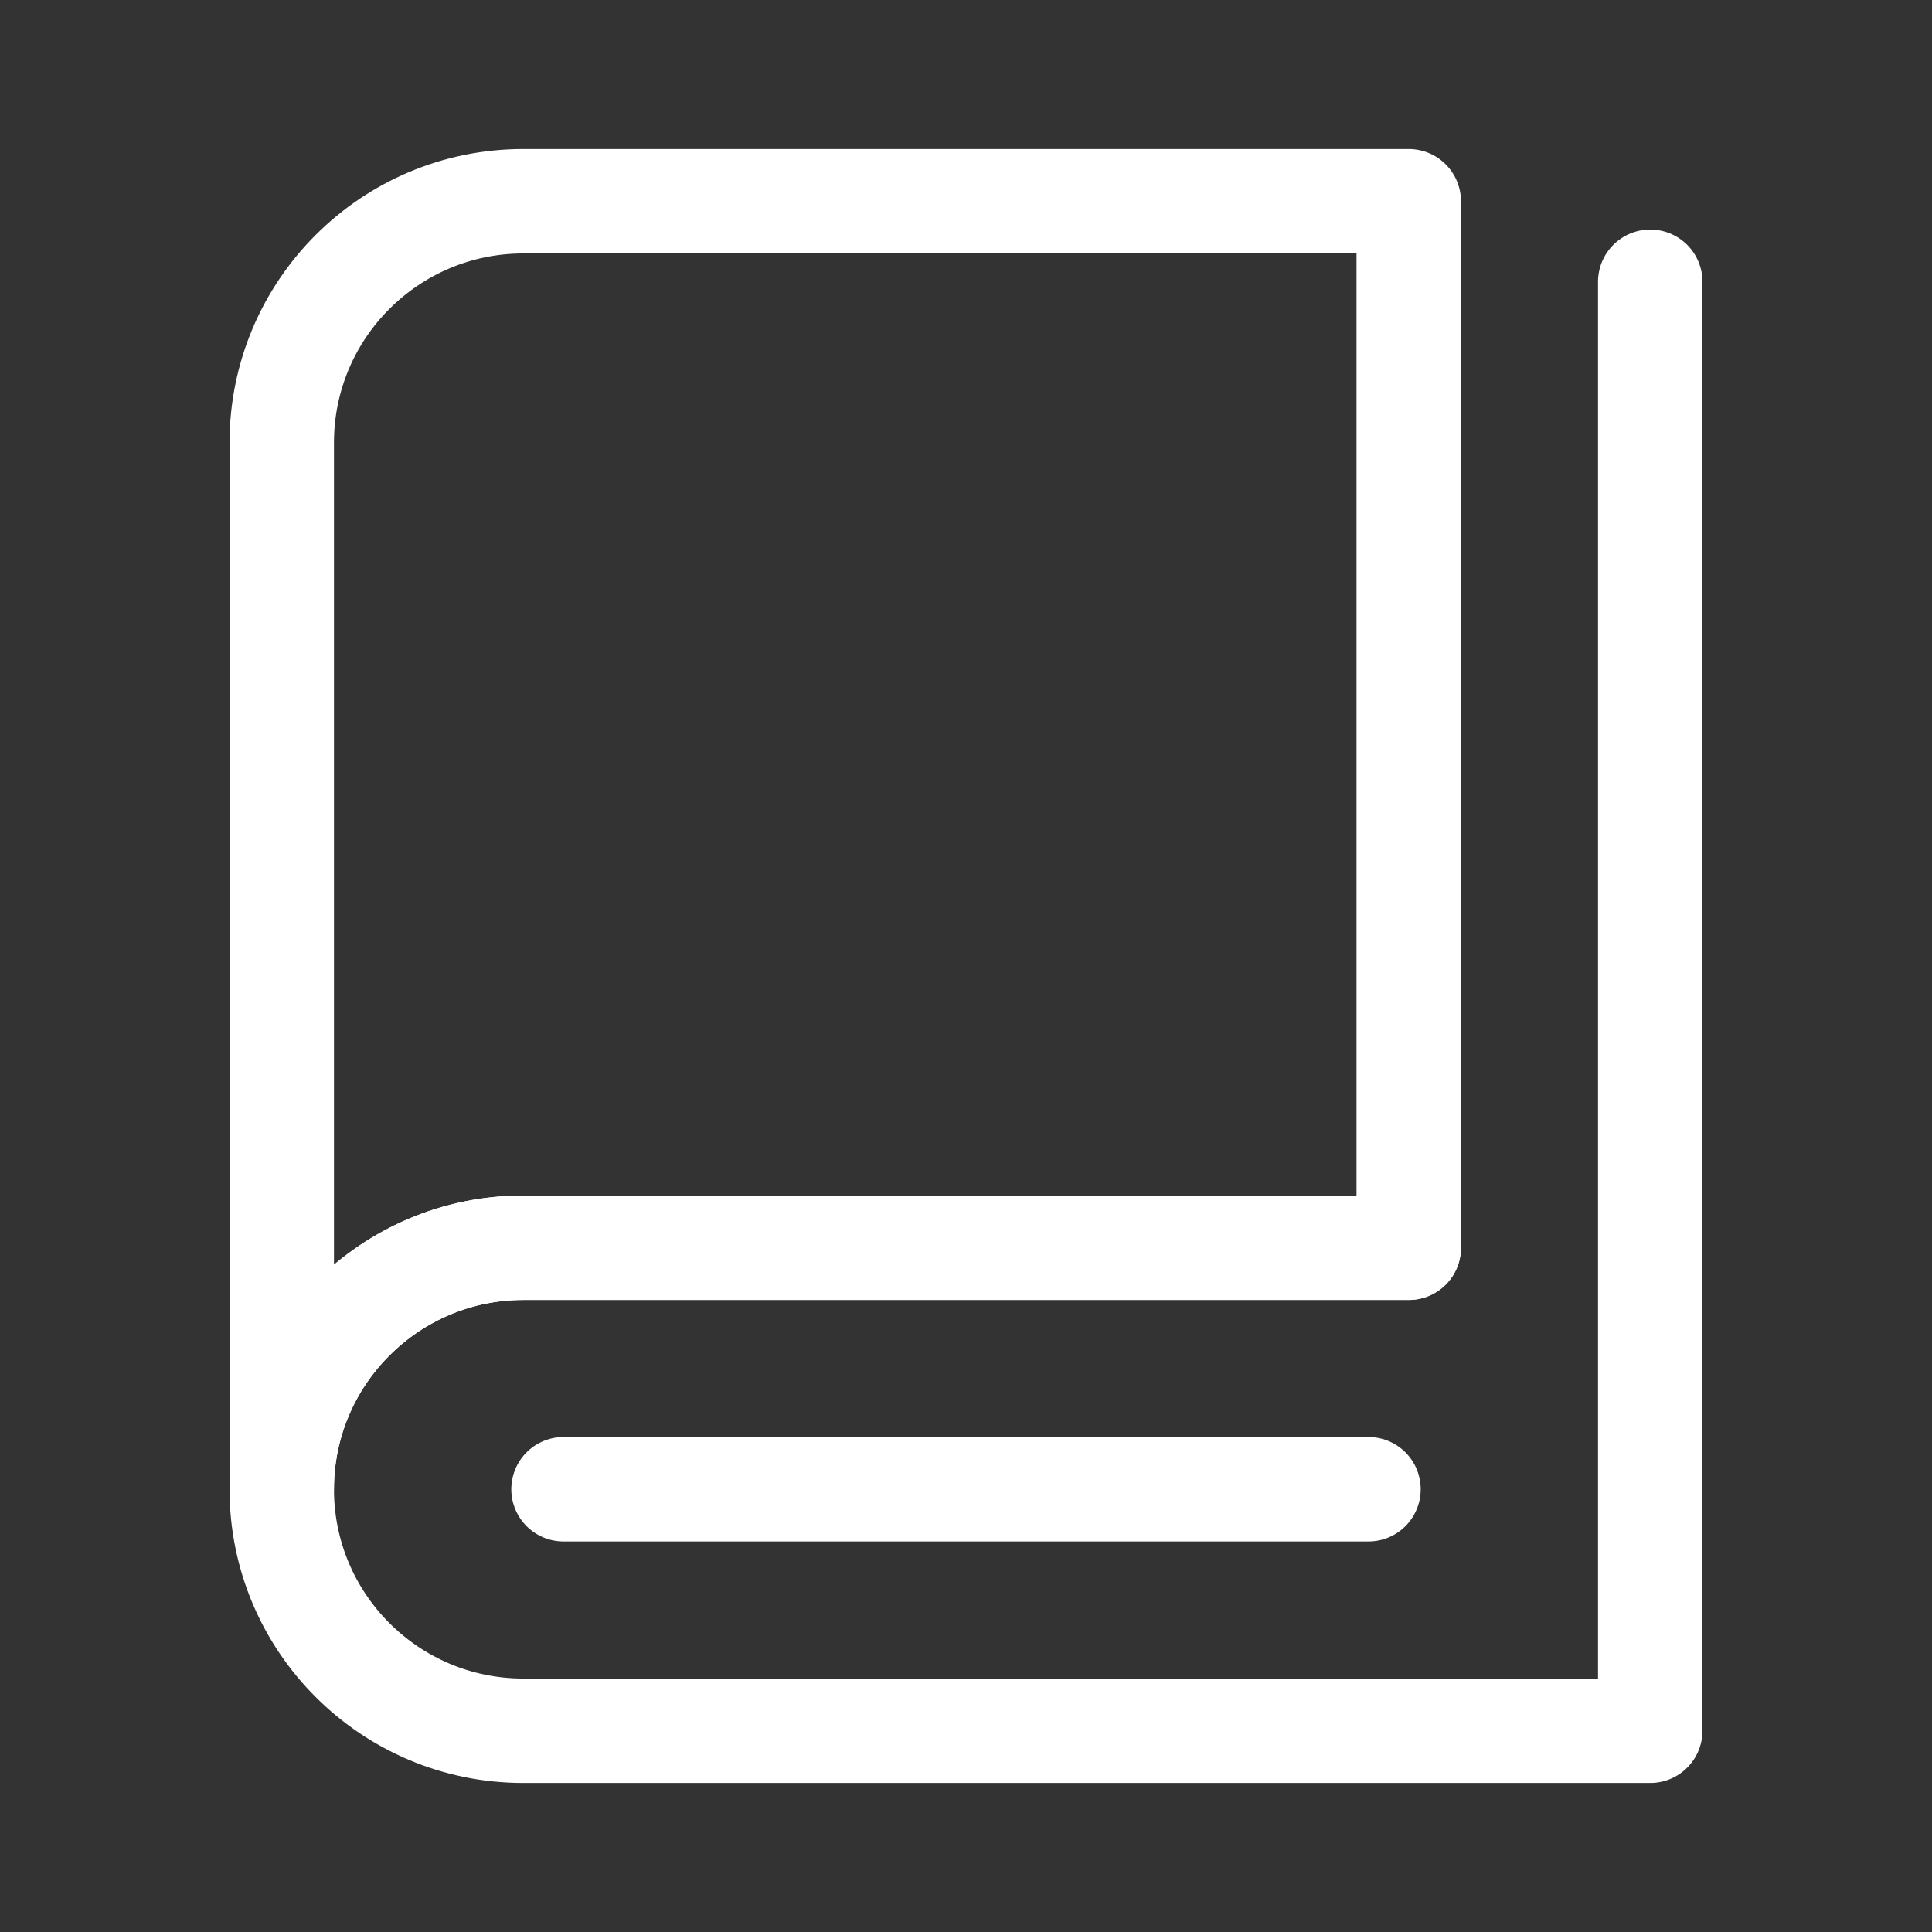 <svg width="37" height="37" viewBox="0 0 37 37" fill="none" xmlns="http://www.w3.org/2000/svg">
<rect x="0" y="0" width="37" height="37" fill="#333333" stroke="none"/>
<path d="M5.396 28.521C5.396 22.583 5.396 8.479 5.396 8.479C5.396 5.925 7.467 3.854 10.021 3.854H26.979V23.896C26.979 23.896 14.054 23.896 10.021 23.896C7.477 23.896 5.396 25.965 5.396 28.521Z" stroke="white" stroke-width="2" stroke-linejoin="round"/>
<path d="M26.979 23.896C26.979 23.896 10.91 23.896 10.021 23.896C7.467 23.896 5.396 25.967 5.396 28.521C5.396 31.075 7.467 33.146 10.021 33.146C11.724 33.146 19.946 33.146 31.604 33.146V5.396" stroke="white" stroke-width="2" stroke-linecap="round" stroke-linejoin="round"/>
<path d="M10.792 28.521H26.208" stroke="white" stroke-width="2" stroke-linecap="round" stroke-linejoin="round"/>
</svg>
